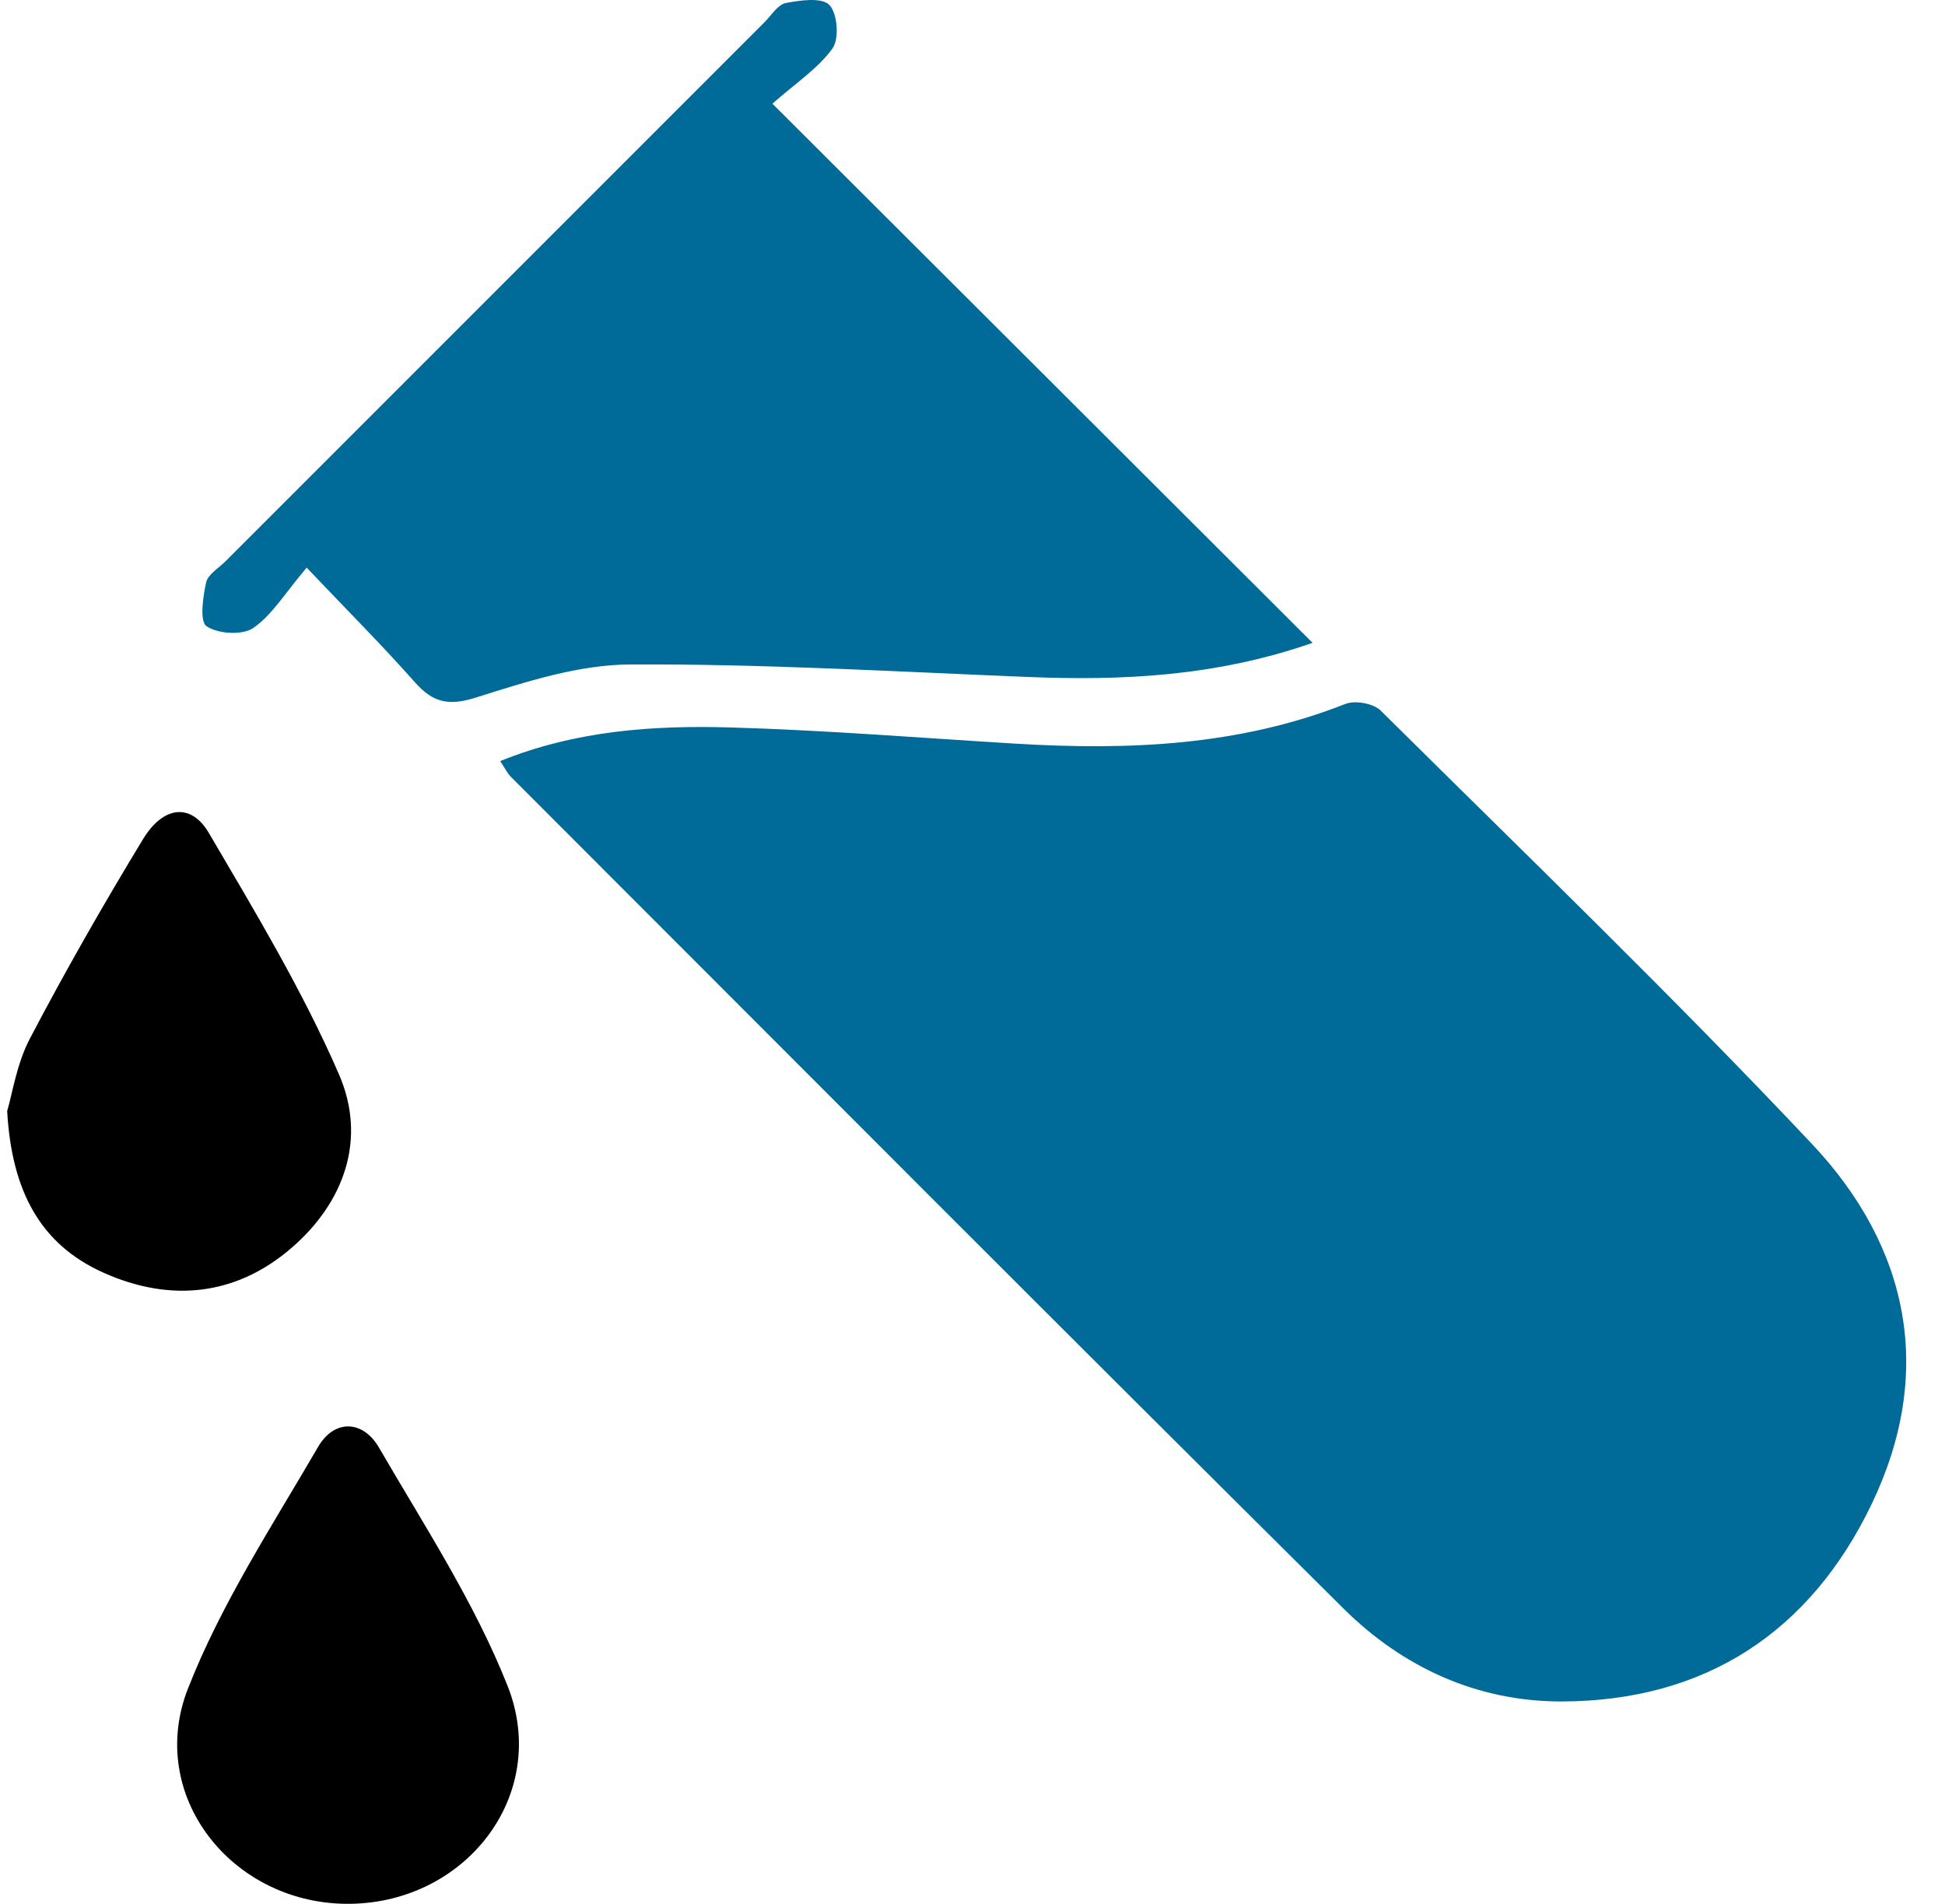 <?xml version="1.0" encoding="UTF-8"?>
<svg xmlns="http://www.w3.org/2000/svg" width="47" height="46" viewBox="0 0 47 46" fill="none">
  <path d="M12.086 18.389C13.932 17.644 15.805 17.522 17.678 17.577C19.97 17.644 22.256 17.83 24.546 17.968C27.259 18.131 29.936 18.024 32.511 17.008C32.746 16.915 33.191 16.996 33.365 17.17C36.862 20.636 40.411 24.058 43.787 27.642C46.139 30.14 46.753 33.163 45.228 36.34C43.746 39.427 41.211 41.102 37.739 41.11C35.696 41.114 33.898 40.286 32.467 38.867C25.738 32.191 19.049 25.475 12.347 18.771C12.26 18.684 12.205 18.565 12.086 18.387V18.389Z" fill="#006A99"></path>
  <path d="M7.411 13.714C6.885 14.333 6.575 14.862 6.118 15.174C5.854 15.354 5.267 15.317 4.992 15.131C4.82 15.016 4.903 14.428 4.98 14.076C5.022 13.88 5.283 13.728 5.449 13.562C9.79 9.221 14.131 4.88 18.472 0.539C18.638 0.373 18.794 0.112 18.989 0.073C19.339 0.005 19.861 -0.068 20.041 0.12C20.238 0.322 20.285 0.936 20.116 1.171C19.772 1.651 19.24 1.997 18.665 2.505C23.07 6.903 27.351 11.173 31.718 15.532C29.381 16.346 27.118 16.449 24.824 16.356C21.627 16.227 18.428 16.038 15.229 16.054C13.982 16.06 12.712 16.471 11.501 16.854C10.841 17.063 10.463 16.976 10.027 16.486C9.248 15.605 8.416 14.773 7.409 13.714H7.411Z" fill="#006A99"></path>
  <path d="M8.349 45.999C5.573 45.965 3.536 43.365 4.542 40.798C5.344 38.753 6.573 36.872 7.687 34.959C8.077 34.286 8.77 34.309 9.157 34.975C10.252 36.86 11.463 38.712 12.262 40.725C13.317 43.377 11.226 46.034 8.349 45.999Z" fill="black"></path>
  <path d="M0.172 26.85C0.299 26.423 0.403 25.702 0.723 25.093C1.579 23.459 2.498 21.853 3.456 20.276C3.946 19.468 4.618 19.395 5.047 20.126C6.167 22.034 7.317 23.943 8.194 25.965C8.864 27.514 8.327 29.047 7.038 30.157C5.689 31.317 4.106 31.469 2.5 30.75C0.968 30.064 0.283 28.768 0.174 26.852L0.172 26.85Z" fill="black"></path>
</svg>
